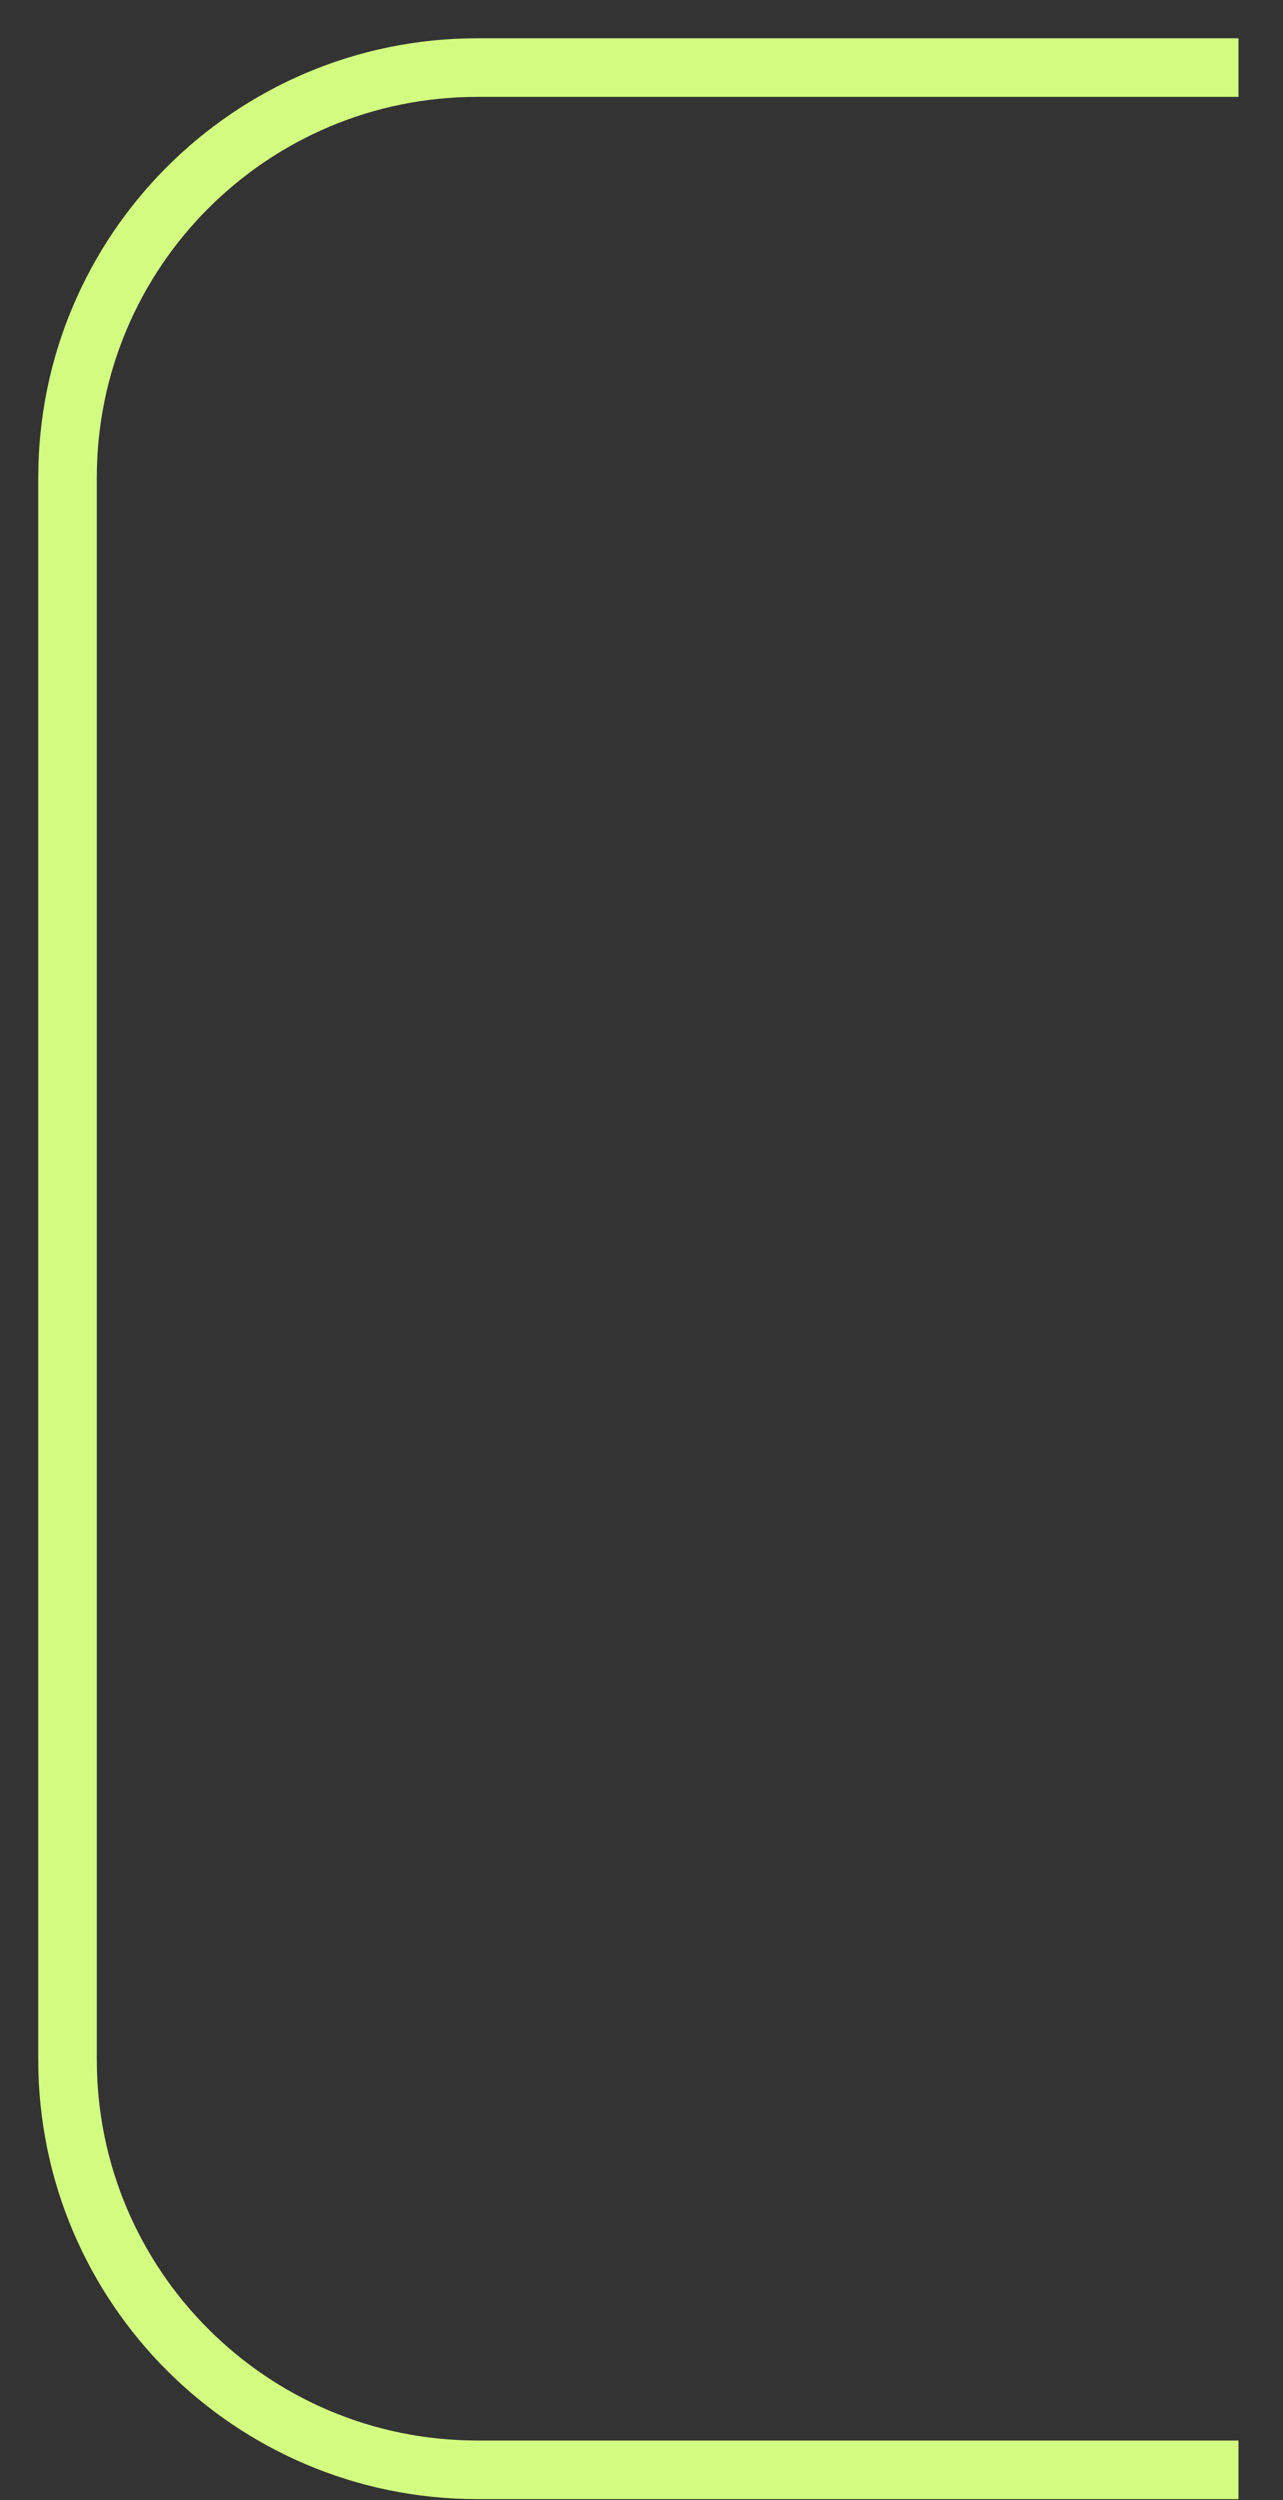 <?xml version="1.0" encoding="UTF-8"?> <svg xmlns="http://www.w3.org/2000/svg" width="19" height="37" viewBox="0 0 19 37" fill="none"><rect x="0" y="0" width="19" height="37" fill="#333333" stroke="none"/><path d="M18.341 1H7.069C3.717 1 1 3.717 1 7.069V30.48C1 33.833 3.717 36.55 7.069 36.55H18.341" stroke="#D3FD81" stroke-width="0.867"></path></svg> 